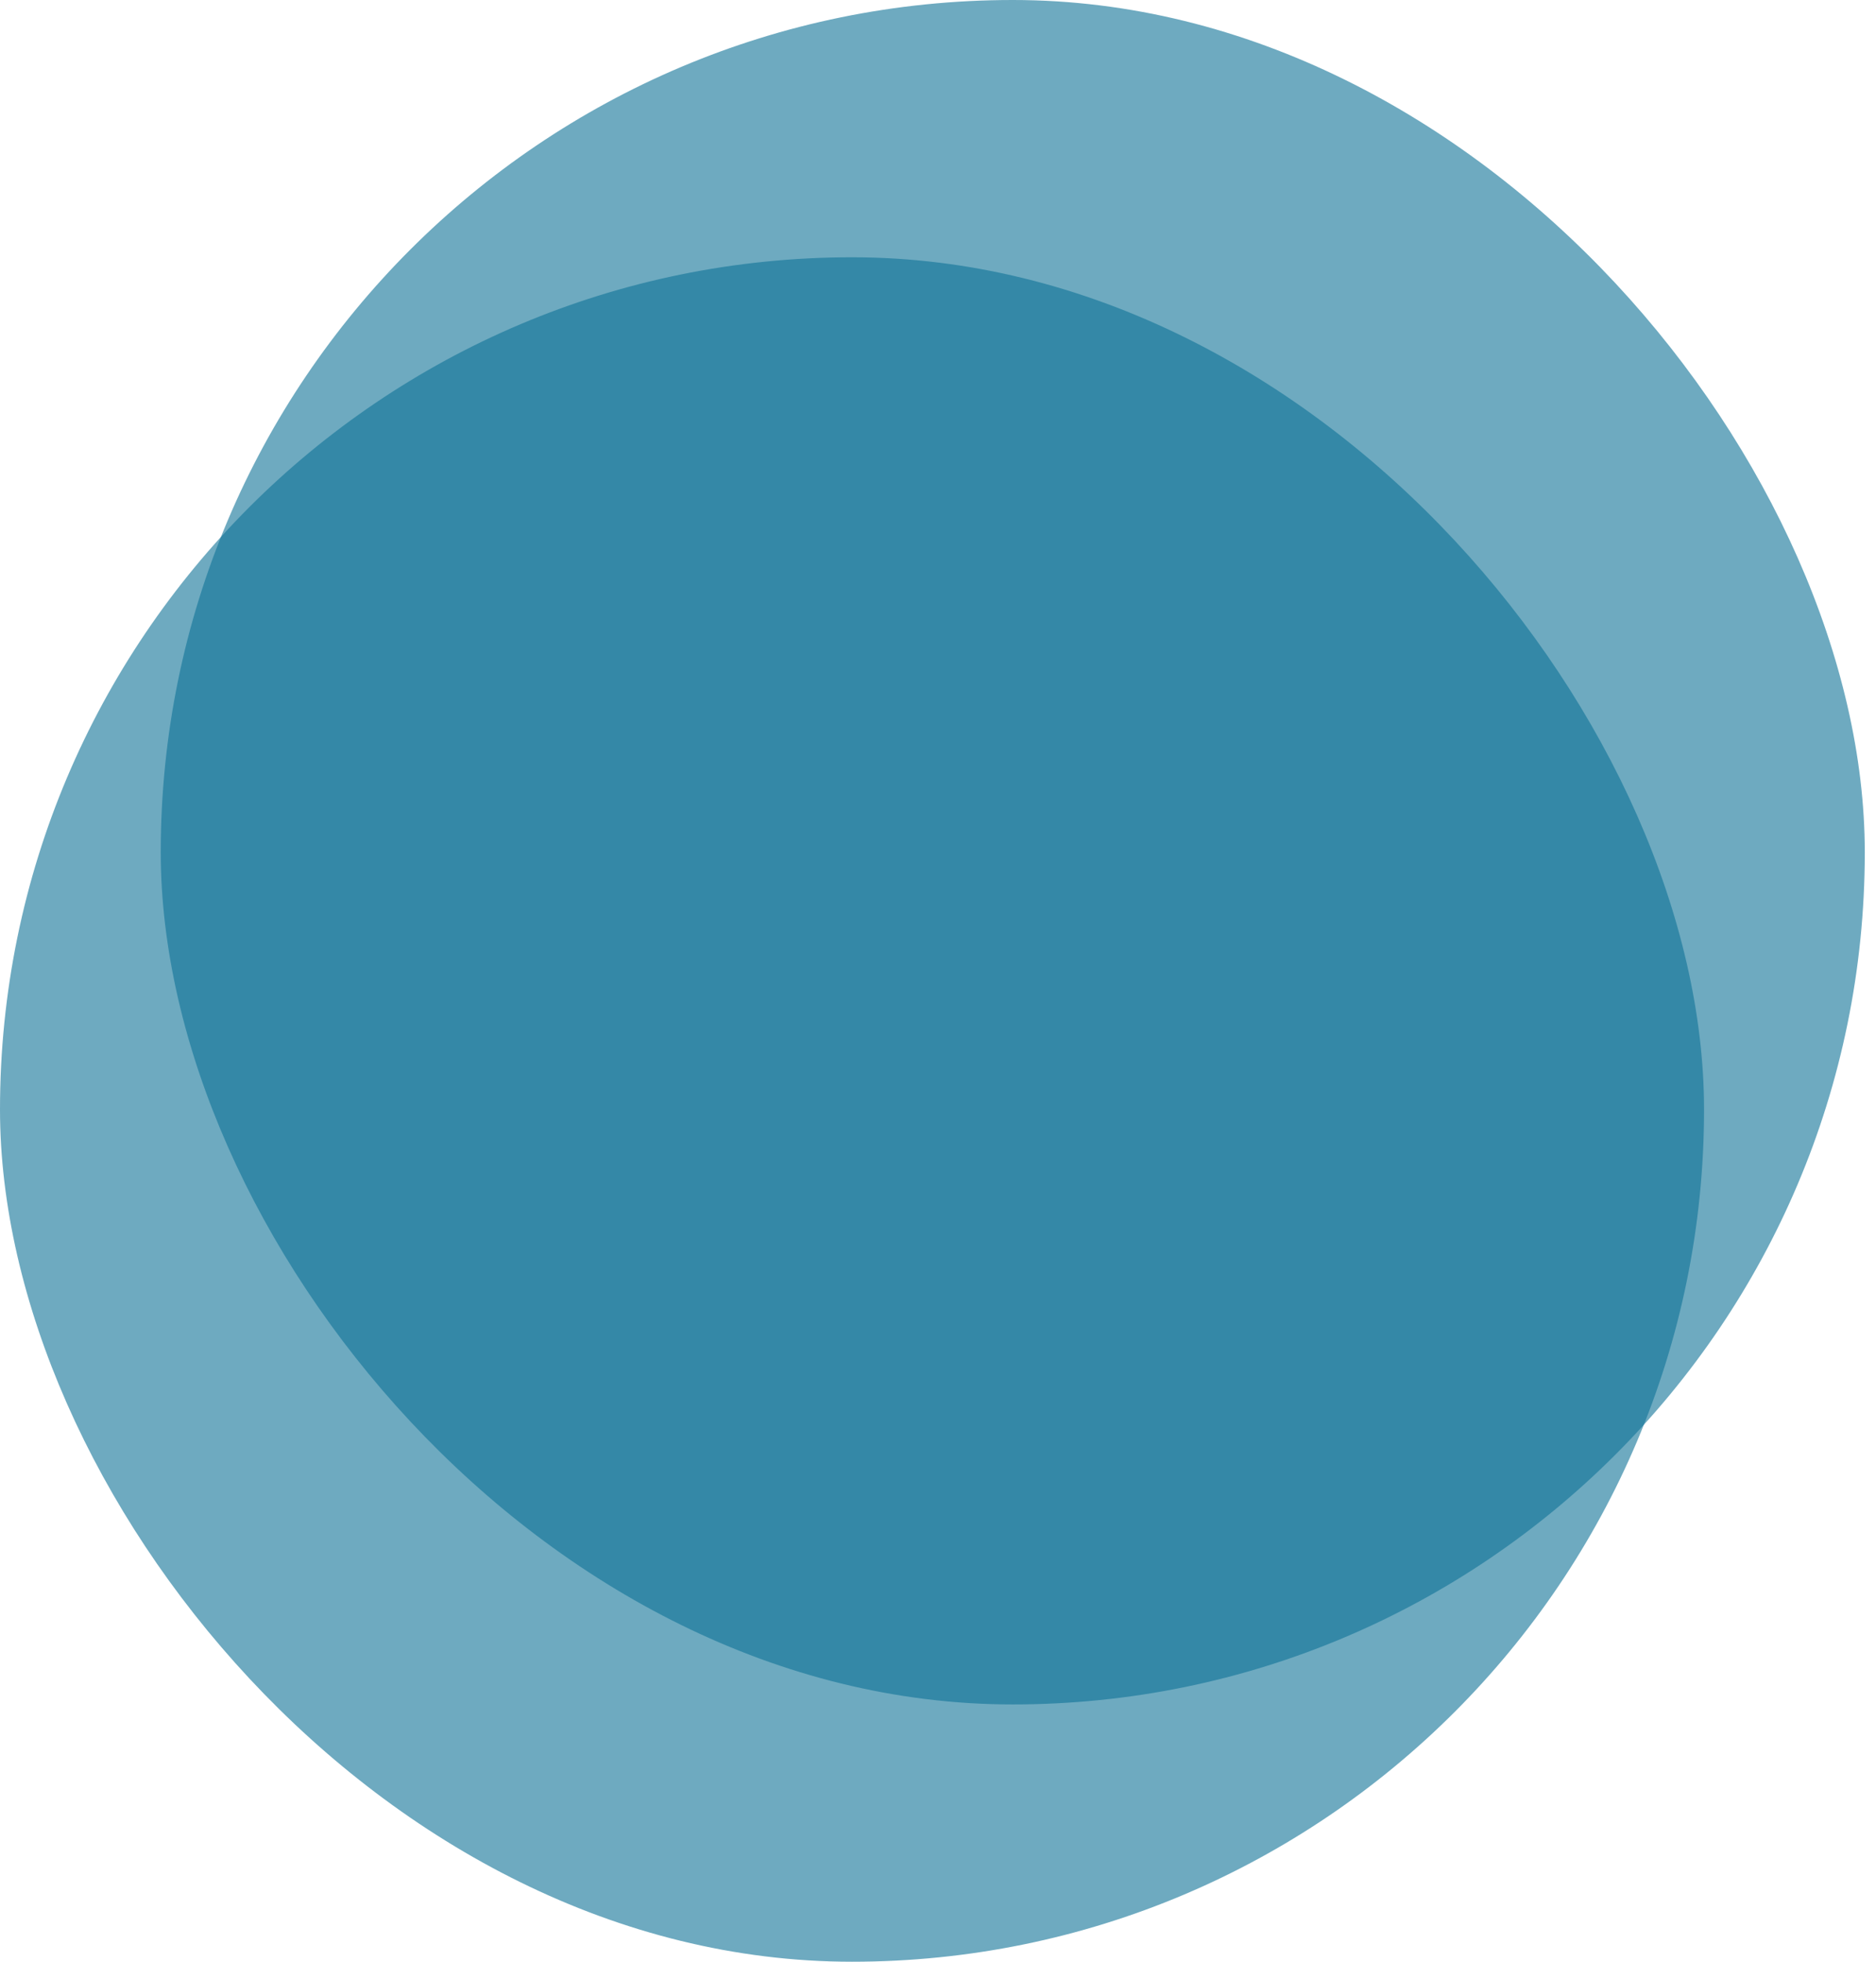 <svg xmlns="http://www.w3.org/2000/svg" width="44" height="46" viewBox="0 0 44 46" fill="none"><rect y="6.033" width="39.967" height="39.967" rx="19.984" fill="#0E7297" fill-opacity="0.6"></rect><rect x="3.77" width="39.967" height="39.967" rx="19.984" fill="#0E7297" fill-opacity="0.6"></rect></svg>